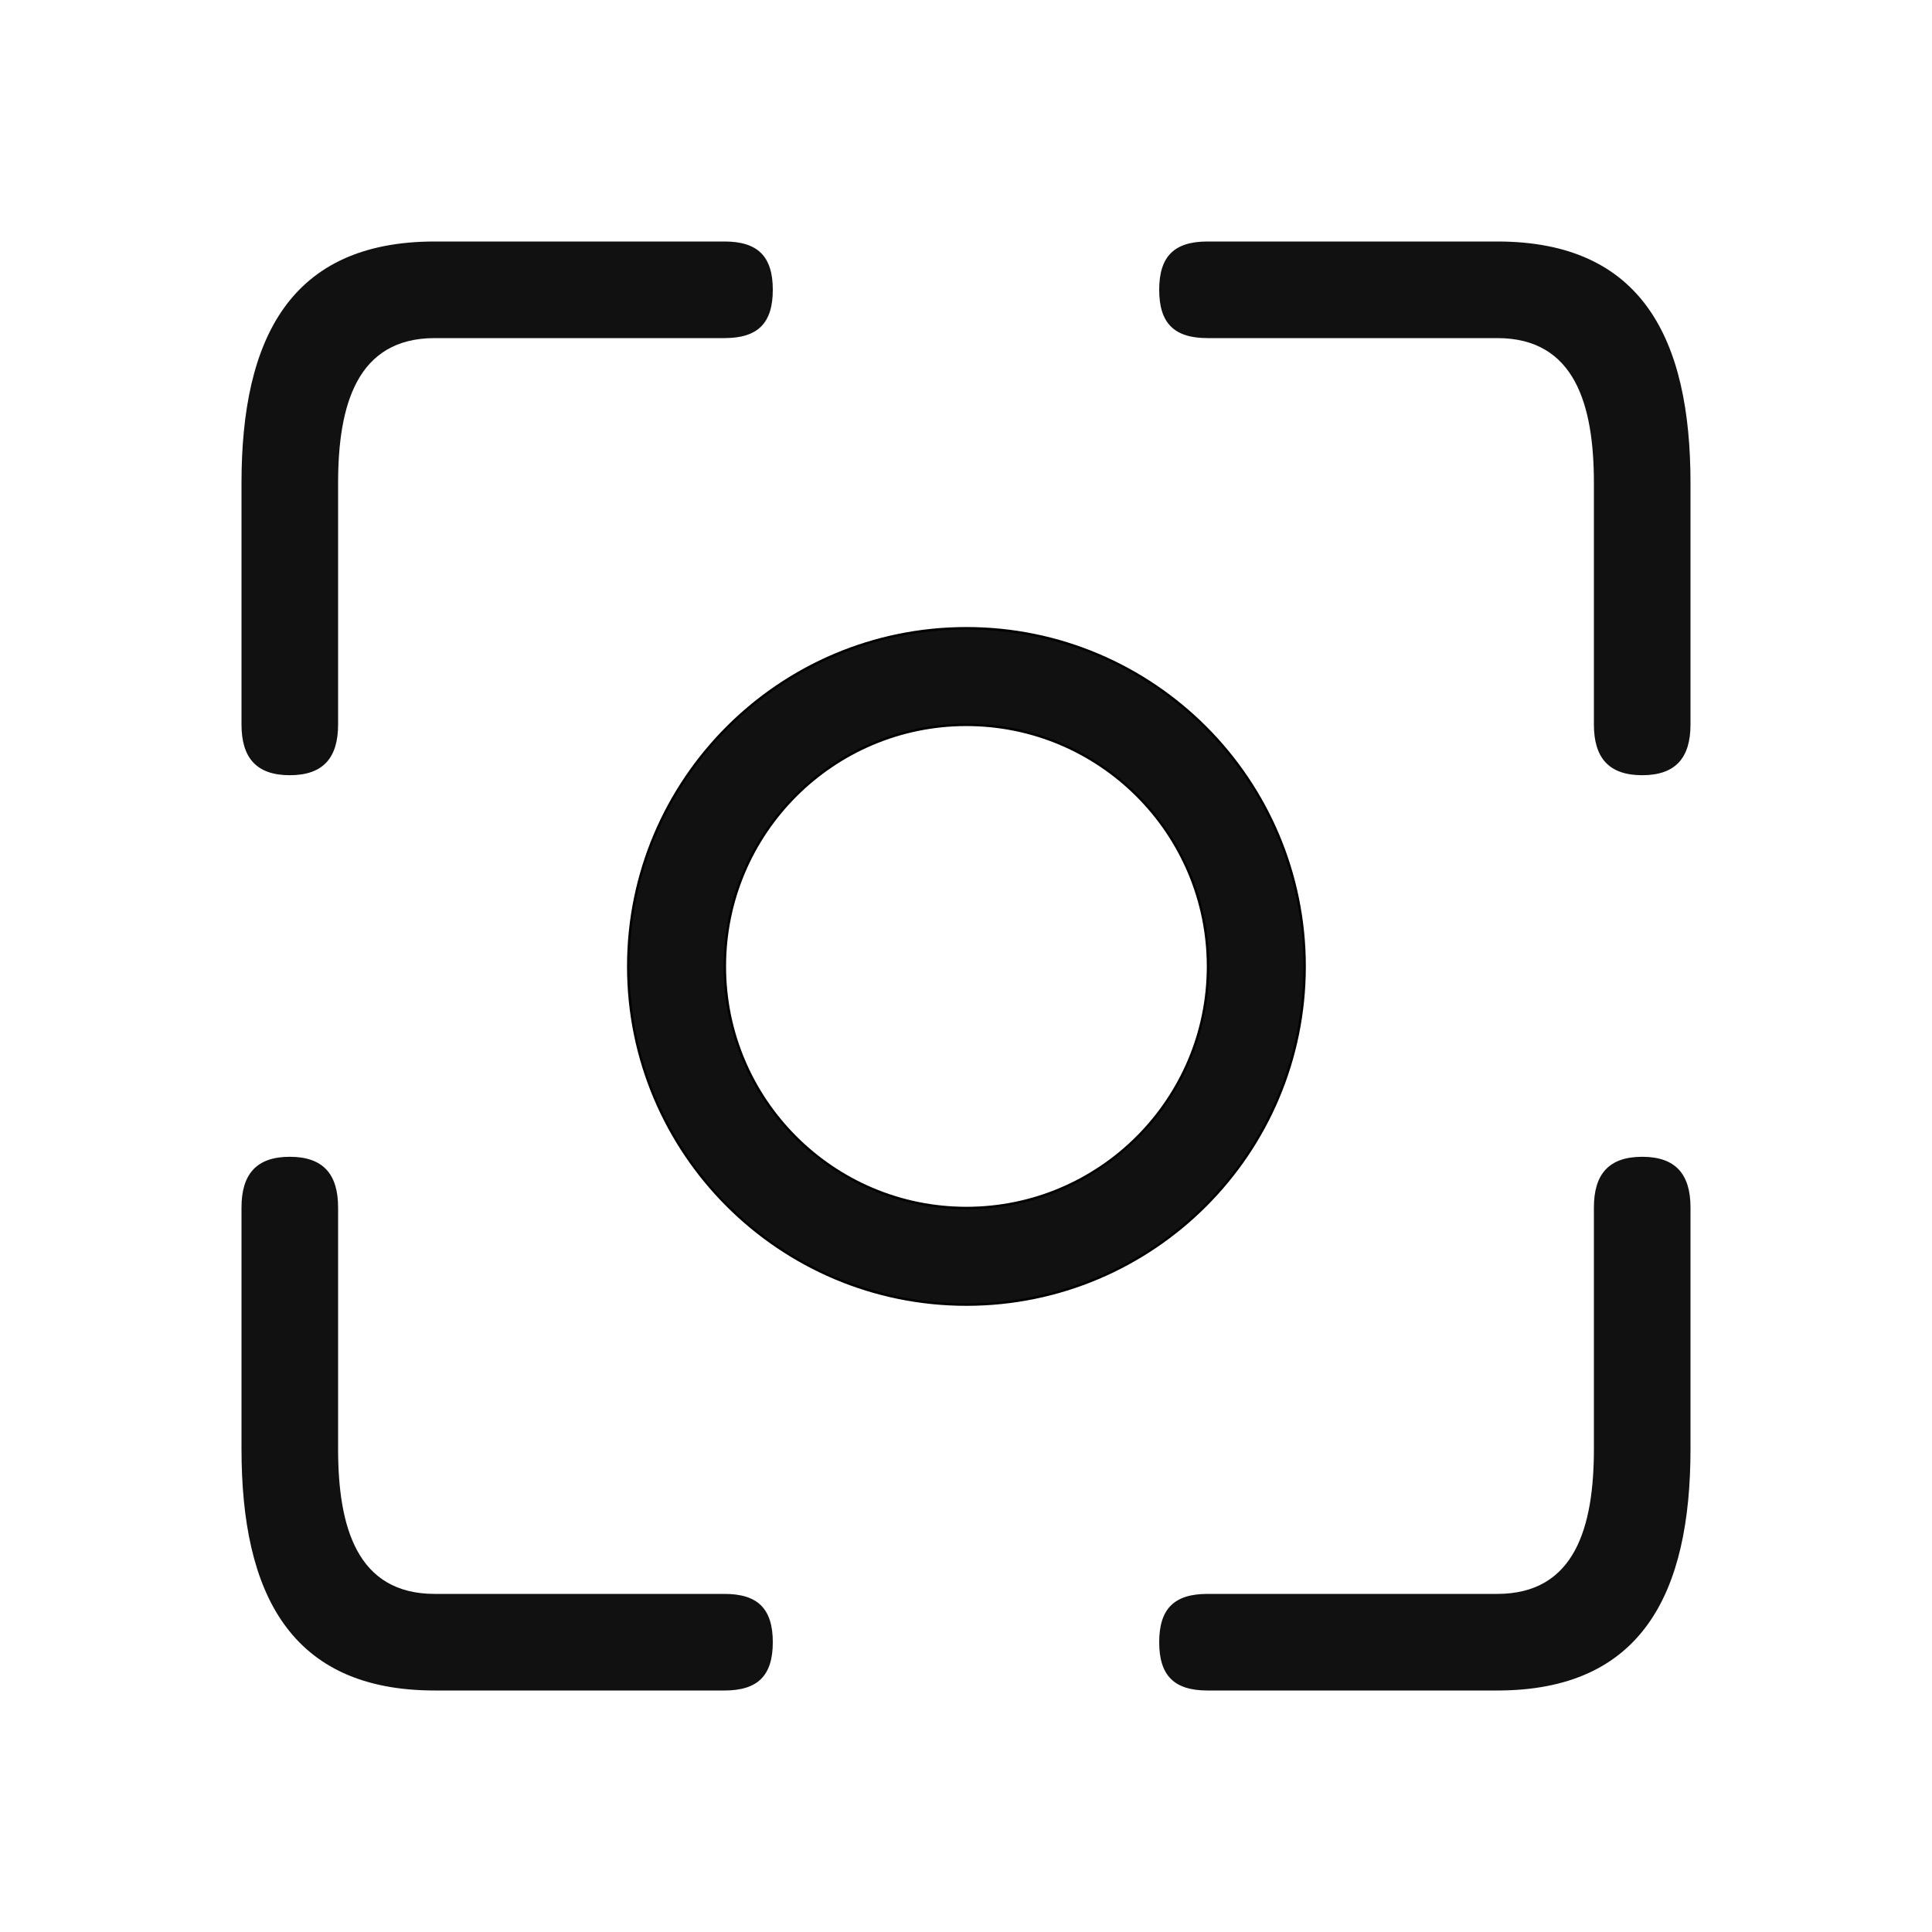 <?xml version="1.0" encoding="UTF-8" standalone="no"?>
<!DOCTYPE svg PUBLIC "-//W3C//DTD SVG 1.1//EN" "http://www.w3.org/Graphics/SVG/1.1/DTD/svg11.dtd">
<svg width="100%" height="100%" viewBox="0 0 800 800" version="1.1" xmlns="http://www.w3.org/2000/svg" xmlns:xlink="http://www.w3.org/1999/xlink" xml:space="preserve" xmlns:serif="http://www.serif.com/" style="fill-rule:evenodd;clip-rule:evenodd;stroke-linecap:round;stroke-linejoin:round;stroke-miterlimit:1.5;">
    <path d="M620,700C679.83,700 700,659.83 700,600L700,500C700,486.193 693.807,479 680,479C666.193,479 660,486.193 660,500L660,600C660,632.217 652.217,660 620,660L500,660C486.193,660 480,666.193 480,680C480,693.807 486.193,700 500,700L620,700Z" style="fill:rgb(17,17,17);fill-rule:nonzero;"/>
    <g transform="matrix(1,0,0,-1,0,800)">
        <path d="M620,700C679.83,700 700,659.83 700,600L700,500C700,486.193 693.807,479 680,479C666.193,479 660,486.193 660,500L660,600C660,632.217 652.217,660 620,660L500,660C486.193,660 480,666.193 480,680C480,693.807 486.193,700 500,700L620,700Z" style="fill:rgb(17,17,17);fill-rule:nonzero;"/>
    </g>
    <g transform="matrix(-1,0,0,1,800,-1.13687e-13)">
        <path d="M620,700C679.83,700 700,659.83 700,600L700,500C700,486.193 693.807,479 680,479C666.193,479 660,486.193 660,500L660,600C660,632.217 652.217,660 620,660L500,660C486.193,660 480,666.193 480,680C480,693.807 486.193,700 500,700L620,700Z" style="fill:rgb(17,17,17);fill-rule:nonzero;"/>
    </g>
    <g transform="matrix(-1,0,0,-1,800,800)">
        <path d="M620,700C679.83,700 700,659.83 700,600L700,500C700,486.193 693.807,479 680,479C666.193,479 660,486.193 660,500L660,600C660,632.217 652.217,660 620,660L500,660C486.193,660 480,666.193 480,680C480,693.807 486.193,700 500,700L620,700Z" style="fill:rgb(17,17,17);fill-rule:nonzero;"/>
    </g>
    <g transform="matrix(1.556,0,0,1.556,-222.222,-222.222)">
        <path d="M400,310C449.672,310 490,350.328 490,400C490,449.672 449.672,490 400,490C350.328,490 310,449.672 310,400C310,350.328 350.328,310 400,310ZM400,335.714C364.52,335.714 335.714,364.52 335.714,400C335.714,435.48 364.52,464.286 400,464.286C435.48,464.286 464.286,435.48 464.286,400C464.286,364.52 435.48,335.714 400,335.714Z" style="fill:rgb(17,17,17);stroke:black;stroke-width:0.64px;"/>
    </g>
</svg>
